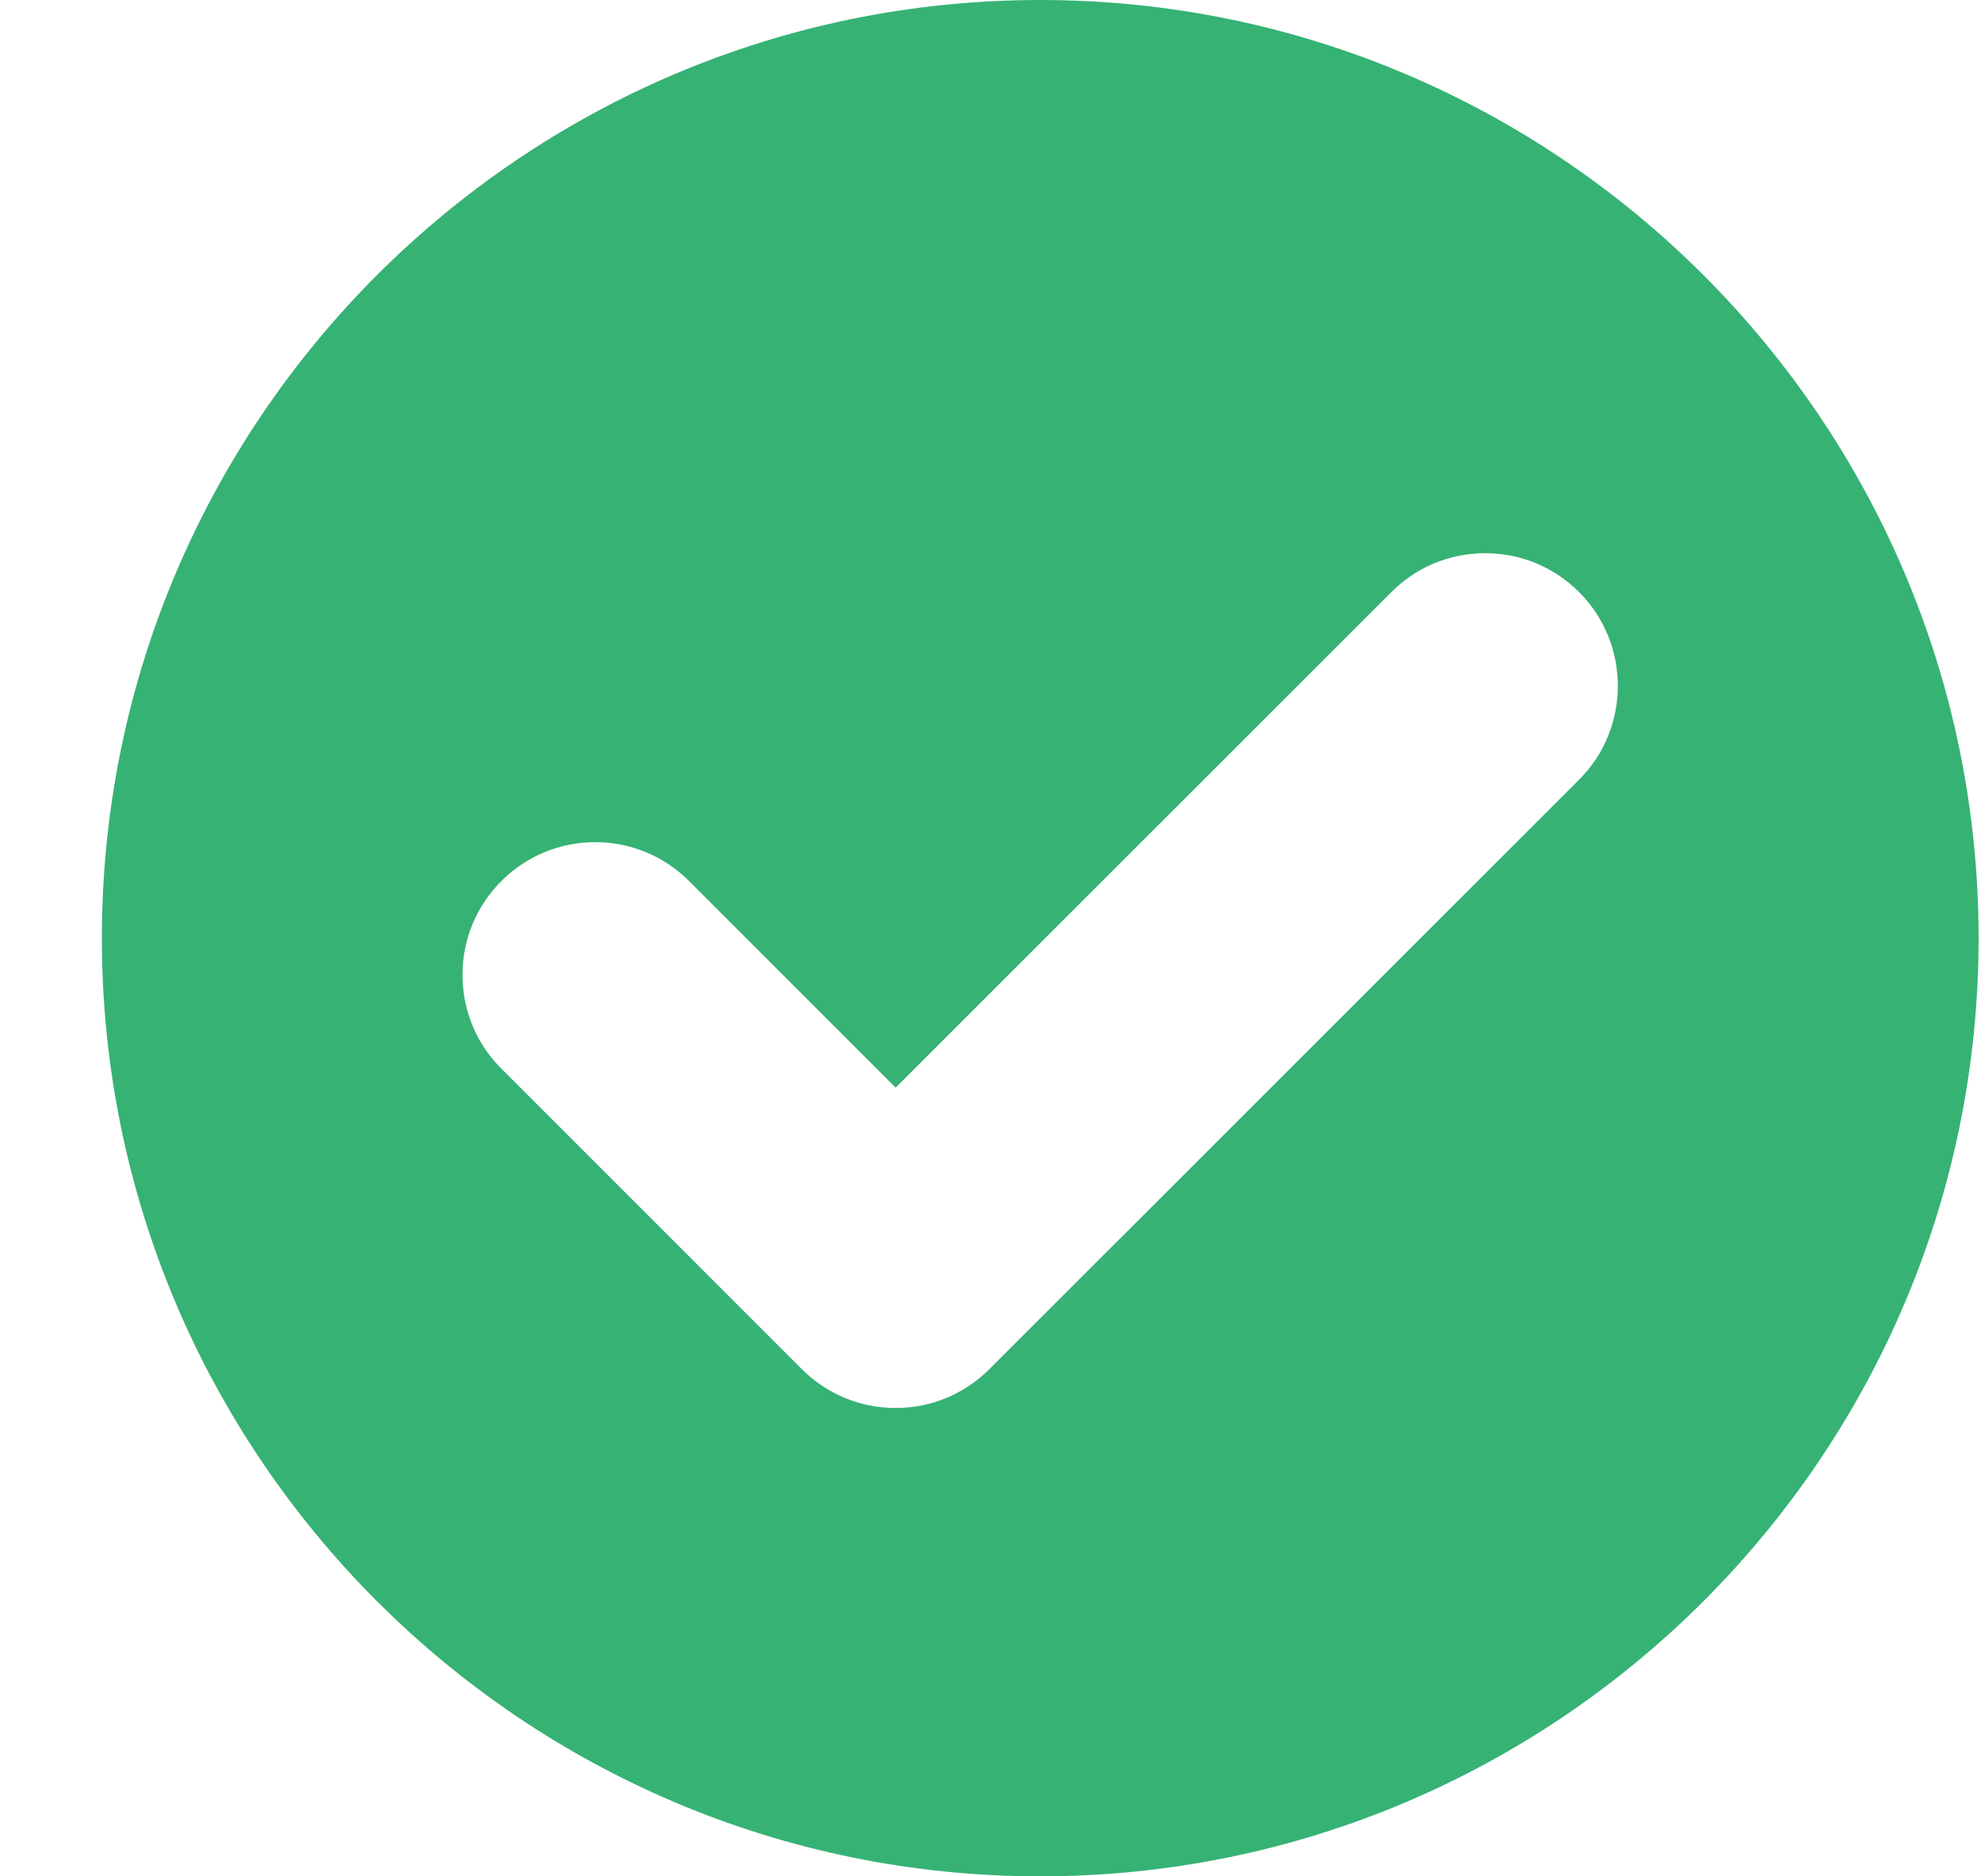 <svg width="19" height="18" viewBox="0 0 19 18" fill="none" xmlns="http://www.w3.org/2000/svg">
<path d="M9.977 0C5.014 0 0.977 4.037 0.977 9C0.977 13.963 5.014 18 9.977 18C14.939 18 18.977 13.963 18.977 9C18.977 4.037 14.939 0 9.977 0ZM15.145 7.48L9.49 13.134C9.25 13.374 8.93 13.507 8.59 13.507C8.25 13.507 7.931 13.374 7.69 13.134L4.809 10.252C4.568 10.012 4.436 9.692 4.436 9.352C4.436 9.012 4.568 8.693 4.809 8.452C5.049 8.212 5.369 8.079 5.709 8.079C6.049 8.079 6.368 8.212 6.609 8.452L8.59 10.434L13.345 5.68C13.585 5.439 13.905 5.307 14.245 5.307C14.584 5.307 14.904 5.439 15.145 5.68C15.641 6.176 15.641 6.984 15.145 7.48Z" fill="#36B274"/>
</svg>
